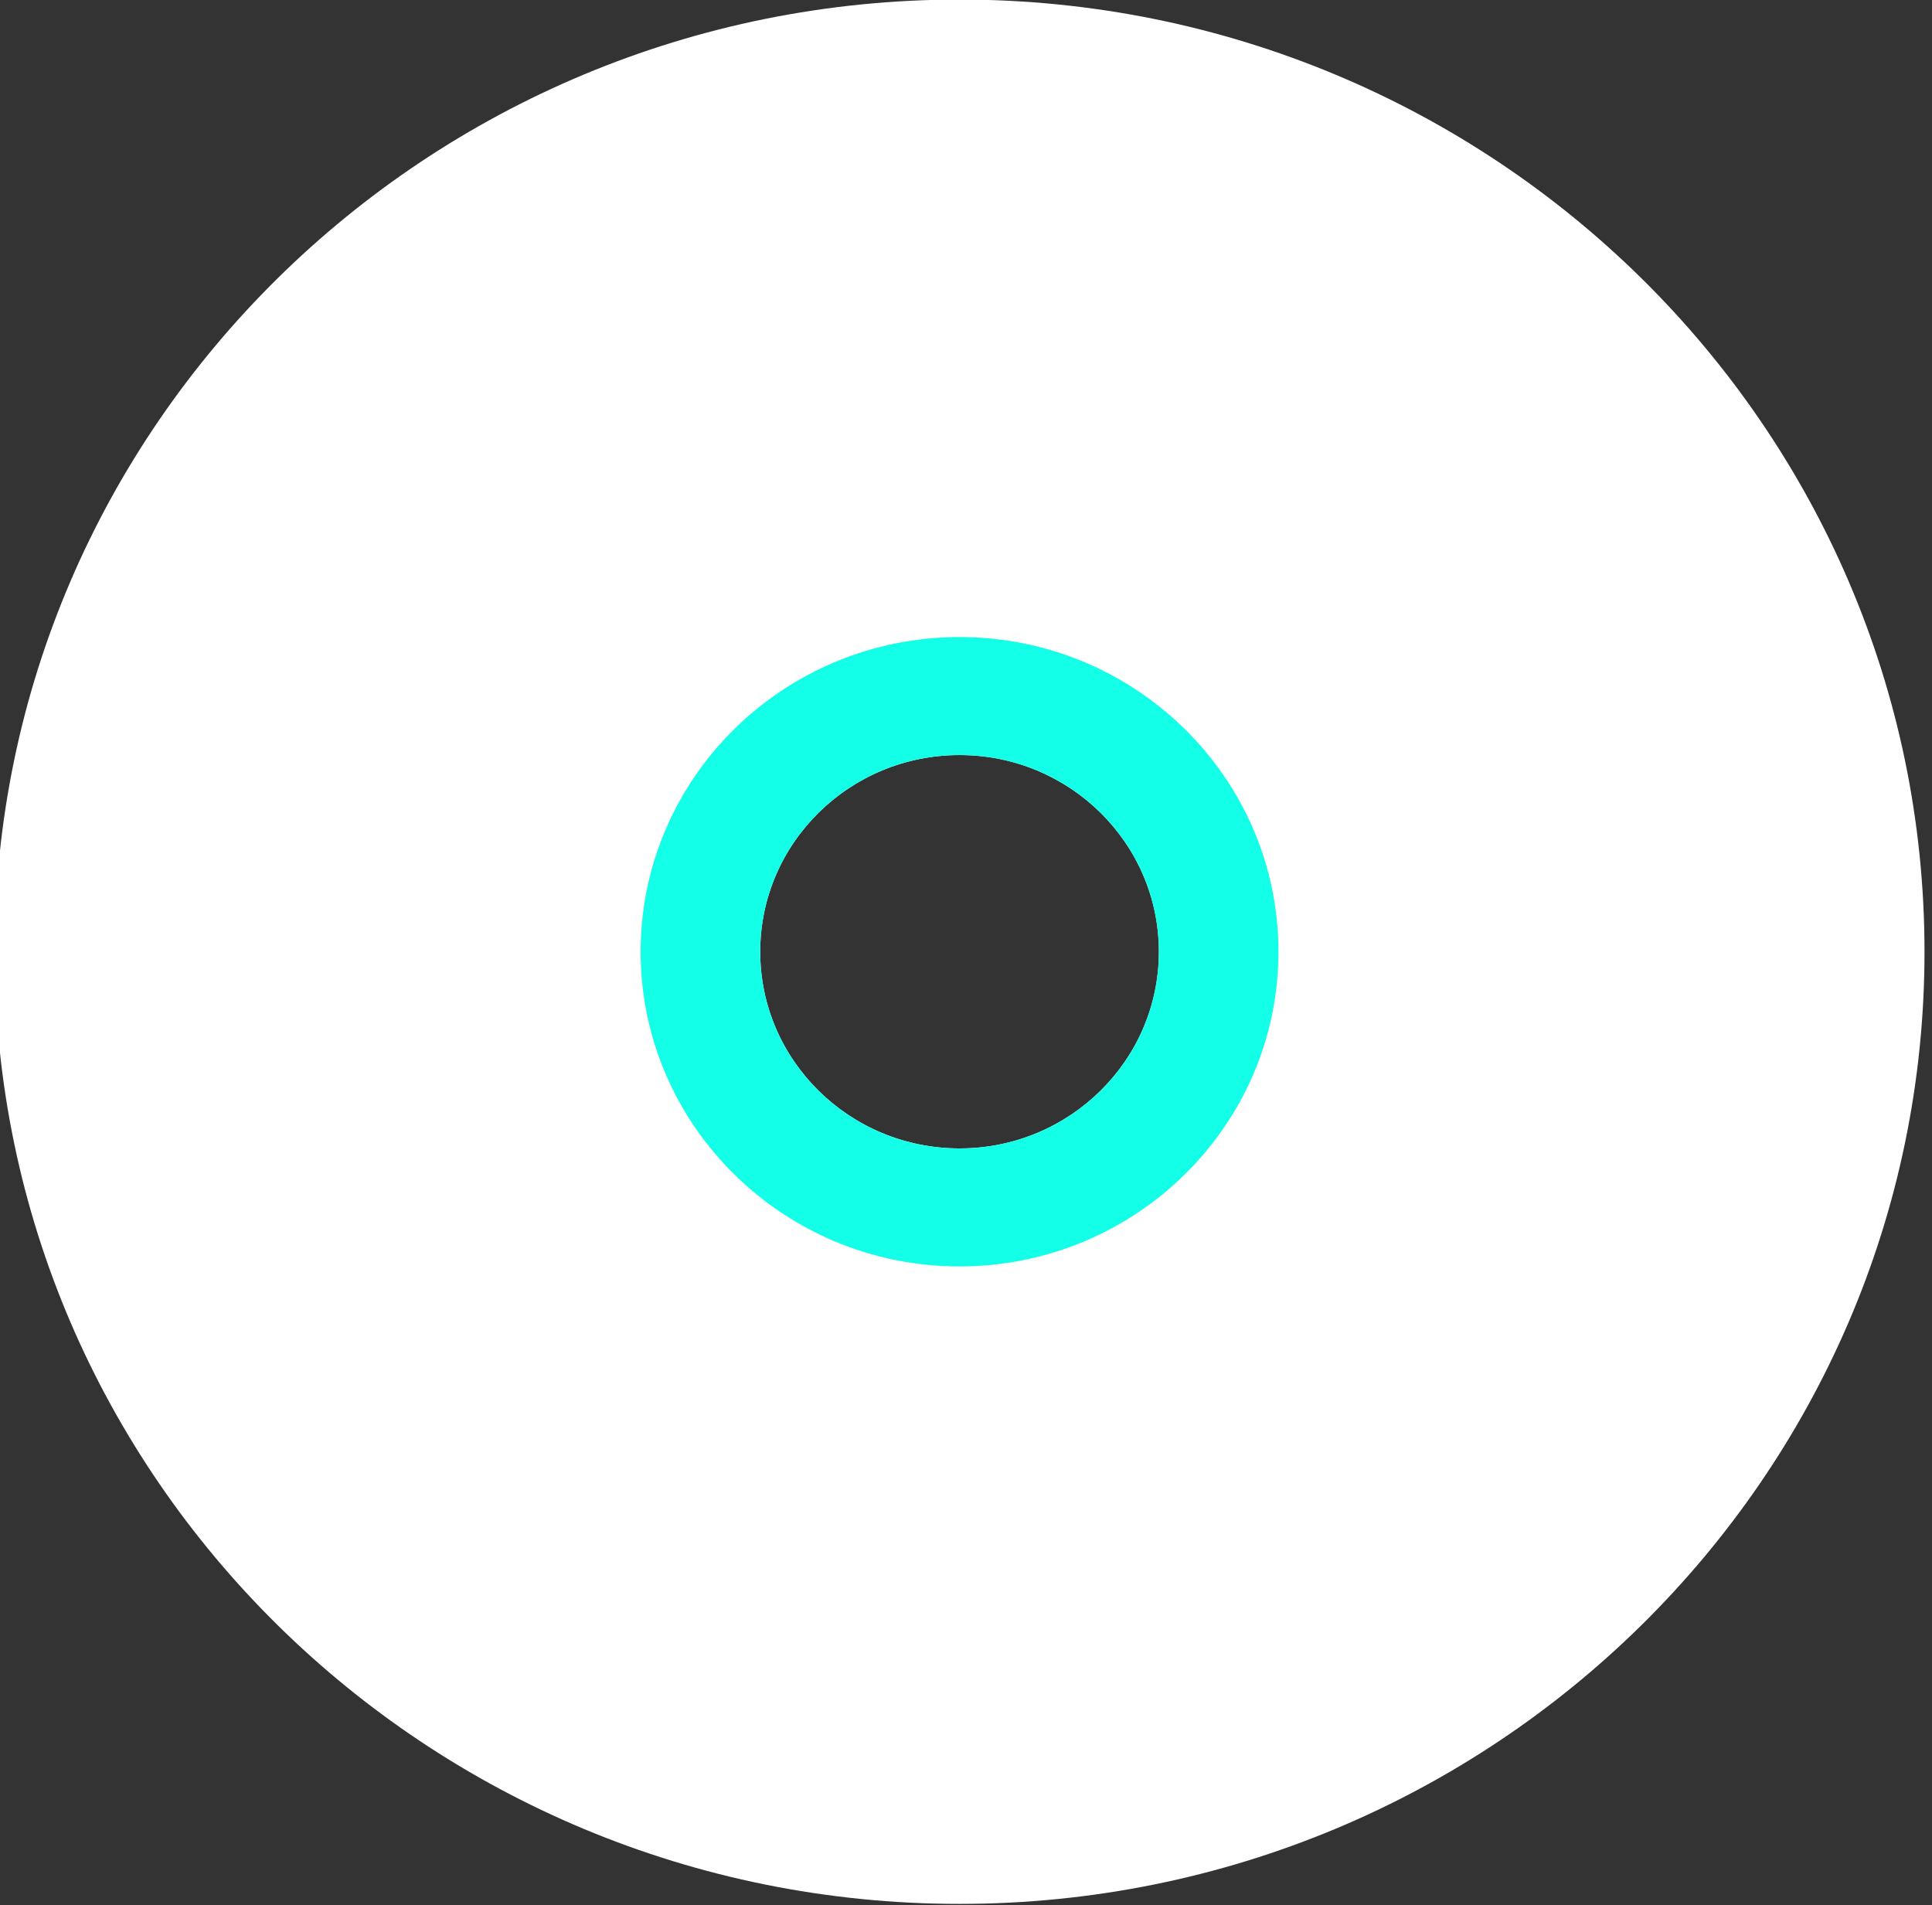 <?xml version="1.0" encoding="UTF-8" standalone="no"?>
<!DOCTYPE svg PUBLIC "-//W3C//DTD SVG 1.1//EN" "http://www.w3.org/Graphics/SVG/1.1/DTD/svg11.dtd">
<svg width="100%" height="100%" viewBox="0 0 1002 988" version="1.1" xmlns="http://www.w3.org/2000/svg" xmlns:xlink="http://www.w3.org/1999/xlink" xml:space="preserve" xmlns:serif="http://www.serif.com/" style="fill-rule:evenodd;clip-rule:evenodd;stroke-linejoin:round;stroke-miterlimit:2;">
    <rect x="0" y="0" width="1002" height="988" fill="#333333" stroke="none"/>
    <g transform="matrix(1,0,0,1,-2148.32,-1301.92)">
        <g transform="matrix(9.928,0,0,7.345,-6614.29,-1266.99)">
            <g transform="matrix(0.833,0,0,1.111,195.211,268.614)">
                <path d="M945.906,133.516C945.906,166.915 918.79,194.03 885.391,194.03C851.992,194.03 824.877,166.915 824.877,133.516C824.877,100.117 851.992,73.001 885.391,73.001C918.79,73.001 945.906,100.117 945.906,133.516ZM897.891,133.516C897.891,140.415 892.29,146.016 885.391,146.016C878.492,146.016 872.891,140.415 872.891,133.516C872.891,126.617 878.492,121.016 885.391,121.016C892.29,121.016 897.891,126.617 897.891,133.516Z" style="fill:white;"/>
            </g>
            <g transform="matrix(0.833,0,0,1.111,195.211,268.614)">
                <path d="M905.391,133.516C905.391,144.554 896.43,153.516 885.391,153.516C874.353,153.516 865.391,144.554 865.391,133.516C865.391,122.478 874.353,113.516 885.391,113.516C896.43,113.516 905.391,122.478 905.391,133.516ZM897.891,133.516C897.891,140.415 892.29,146.016 885.391,146.016C878.492,146.016 872.891,140.415 872.891,133.516C872.891,126.617 878.492,121.016 885.391,121.016C892.29,121.016 897.891,126.617 897.891,133.516Z" style="fill:rgb(19,255,231);"/>
            </g>
        </g>
    </g>
</svg>
